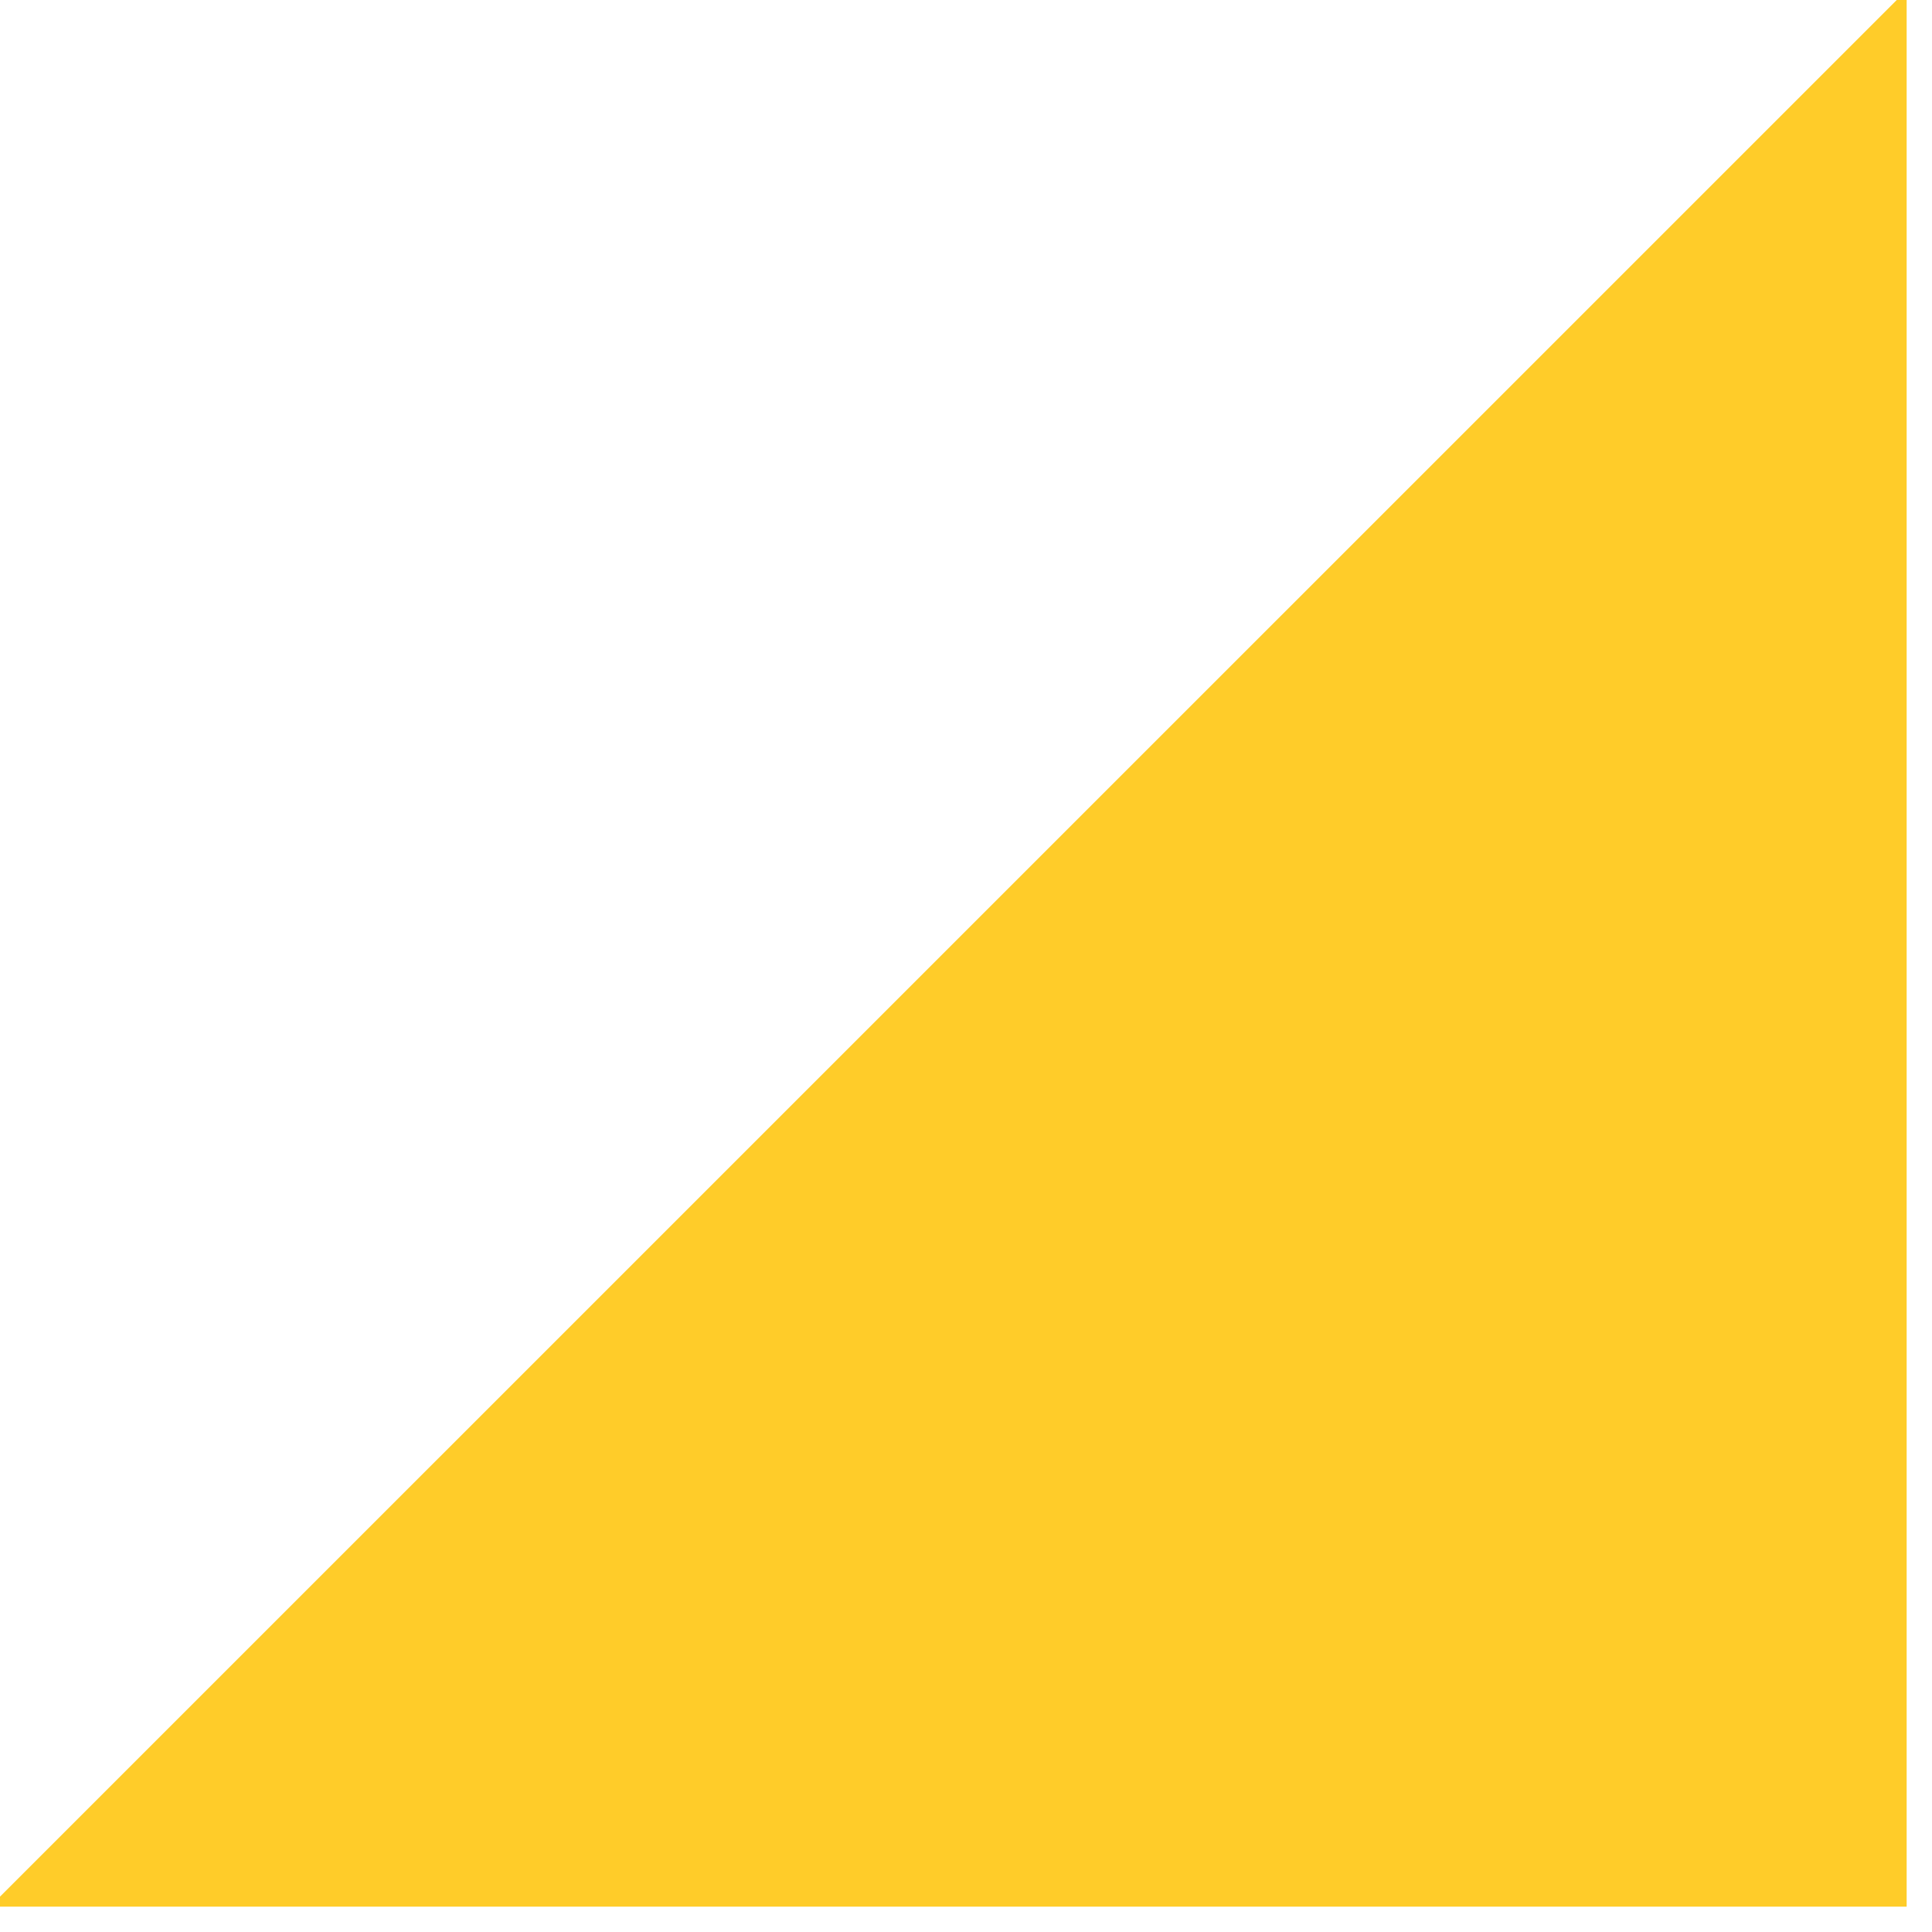 <svg xmlns="http://www.w3.org/2000/svg" xmlns:xlink="http://www.w3.org/1999/xlink" width="50" zoomAndPan="magnify" viewBox="0 0 37.5 37.5" height="50" preserveAspectRatio="xMidYMid meet" version="1.0"><defs><clipPath id="6d2e4aa25f"><path d="M 0 0 L 37.008 0 L 37.008 37.008 L 0 37.008 Z M 0 0 " clip-rule="nonzero"/></clipPath><clipPath id="f8c714edad"><path d="M 40.336 -3.52 L 91.48 47.629 L 43.656 95.453 L -7.492 44.305 Z M 40.336 -3.52 " clip-rule="nonzero"/></clipPath></defs><g clip-path="url(#6d2e4aa25f)"><g clip-path="url(#f8c714edad)"><path fill="#ffcc29" d="M 40.336 -3.52 L 91.473 47.617 L 43.645 95.441 L -7.492 44.305 Z M 40.336 -3.52 " fill-opacity="1" fill-rule="nonzero"/></g></g></svg>
